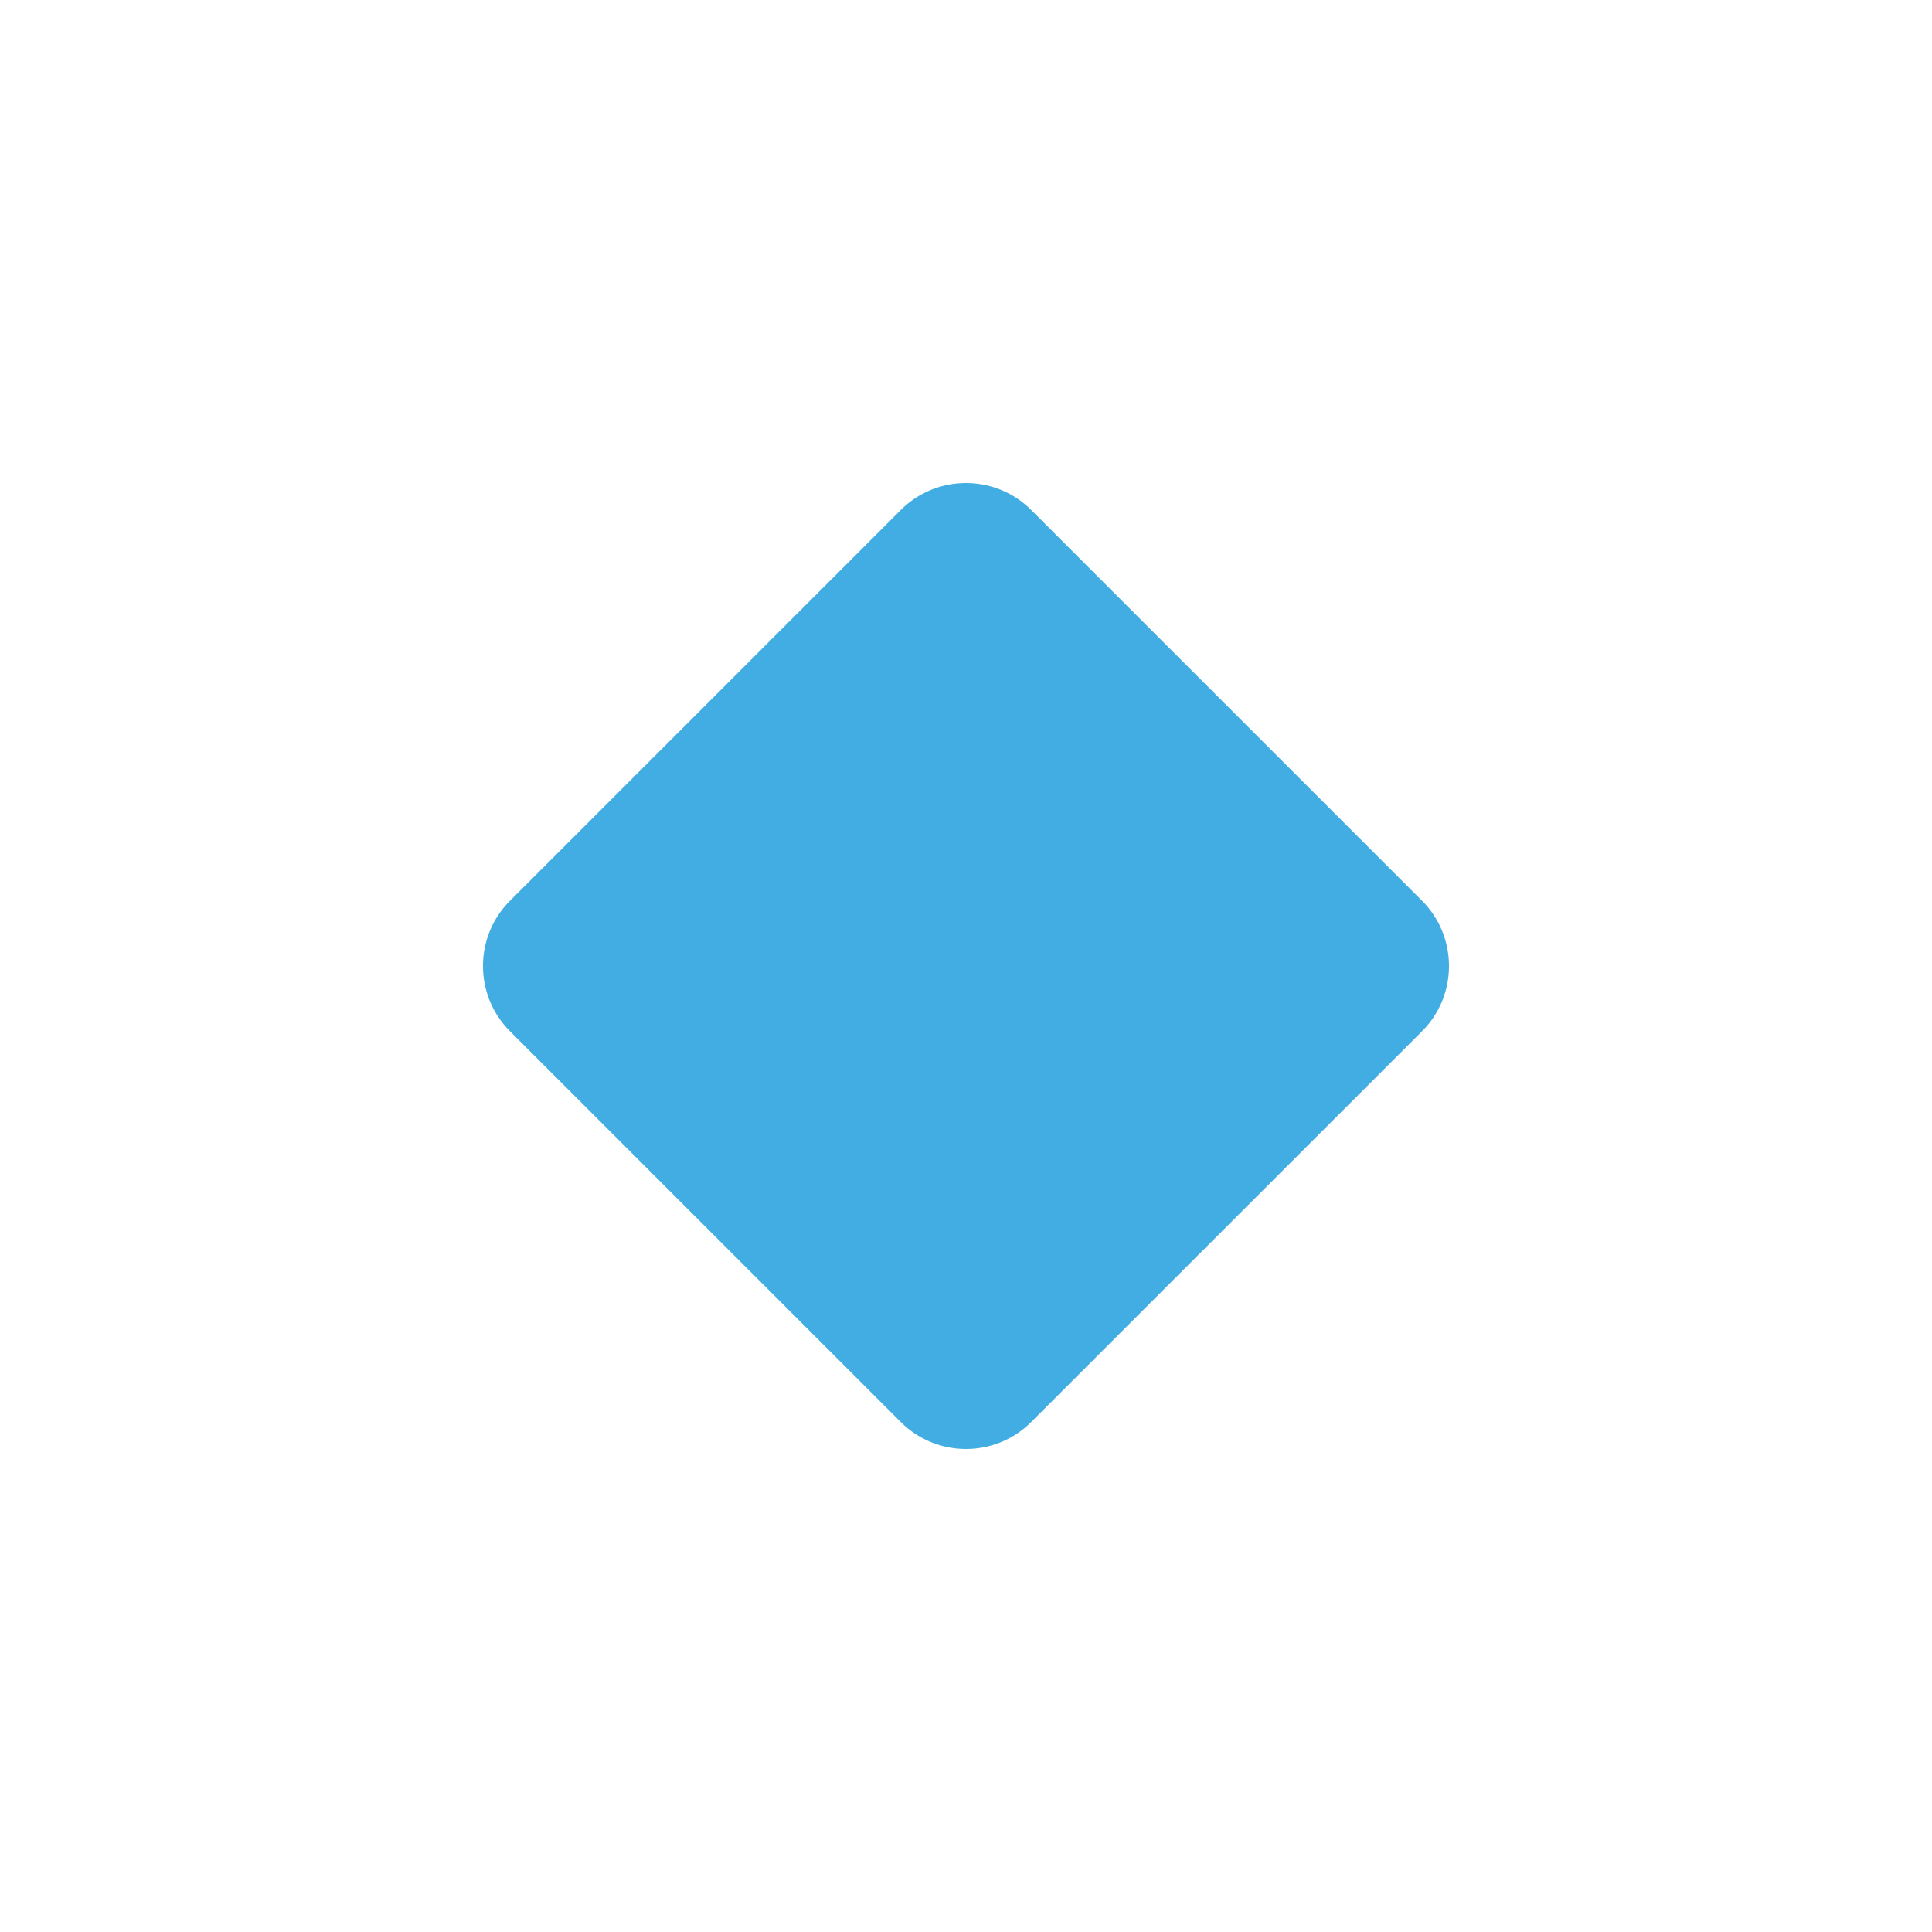 <?xml version="1.0" encoding="utf-8"?>
<!-- Generator: Adobe Illustrator 15.0.0, SVG Export Plug-In . SVG Version: 6.00 Build 0)  -->
<!DOCTYPE svg PUBLIC "-//W3C//DTD SVG 1.1//EN" "http://www.w3.org/Graphics/SVG/1.1/DTD/svg11.dtd">
<svg version="1.1" id="Layer_1" xmlns="http://www.w3.org/2000/svg" xmlns:xlink="http://www.w3.org/1999/xlink" x="0px" y="0px"
	 width="64px" height="64px" viewBox="0 0 64 64" enable-background="new 0 0 64 64" xml:space="preserve">
<g>
	<path fill="#42ADE2" d="M34.158,47.109c-1.188,1.188-3.129,1.188-4.317,0L16.89,34.158c-1.188-1.188-1.188-3.129,0-4.316
		l12.951-12.951c1.188-1.188,3.129-1.188,4.317,0l12.953,12.951c1.186,1.188,1.186,3.129,0,4.316L34.158,47.109z"/>
</g>
</svg>
